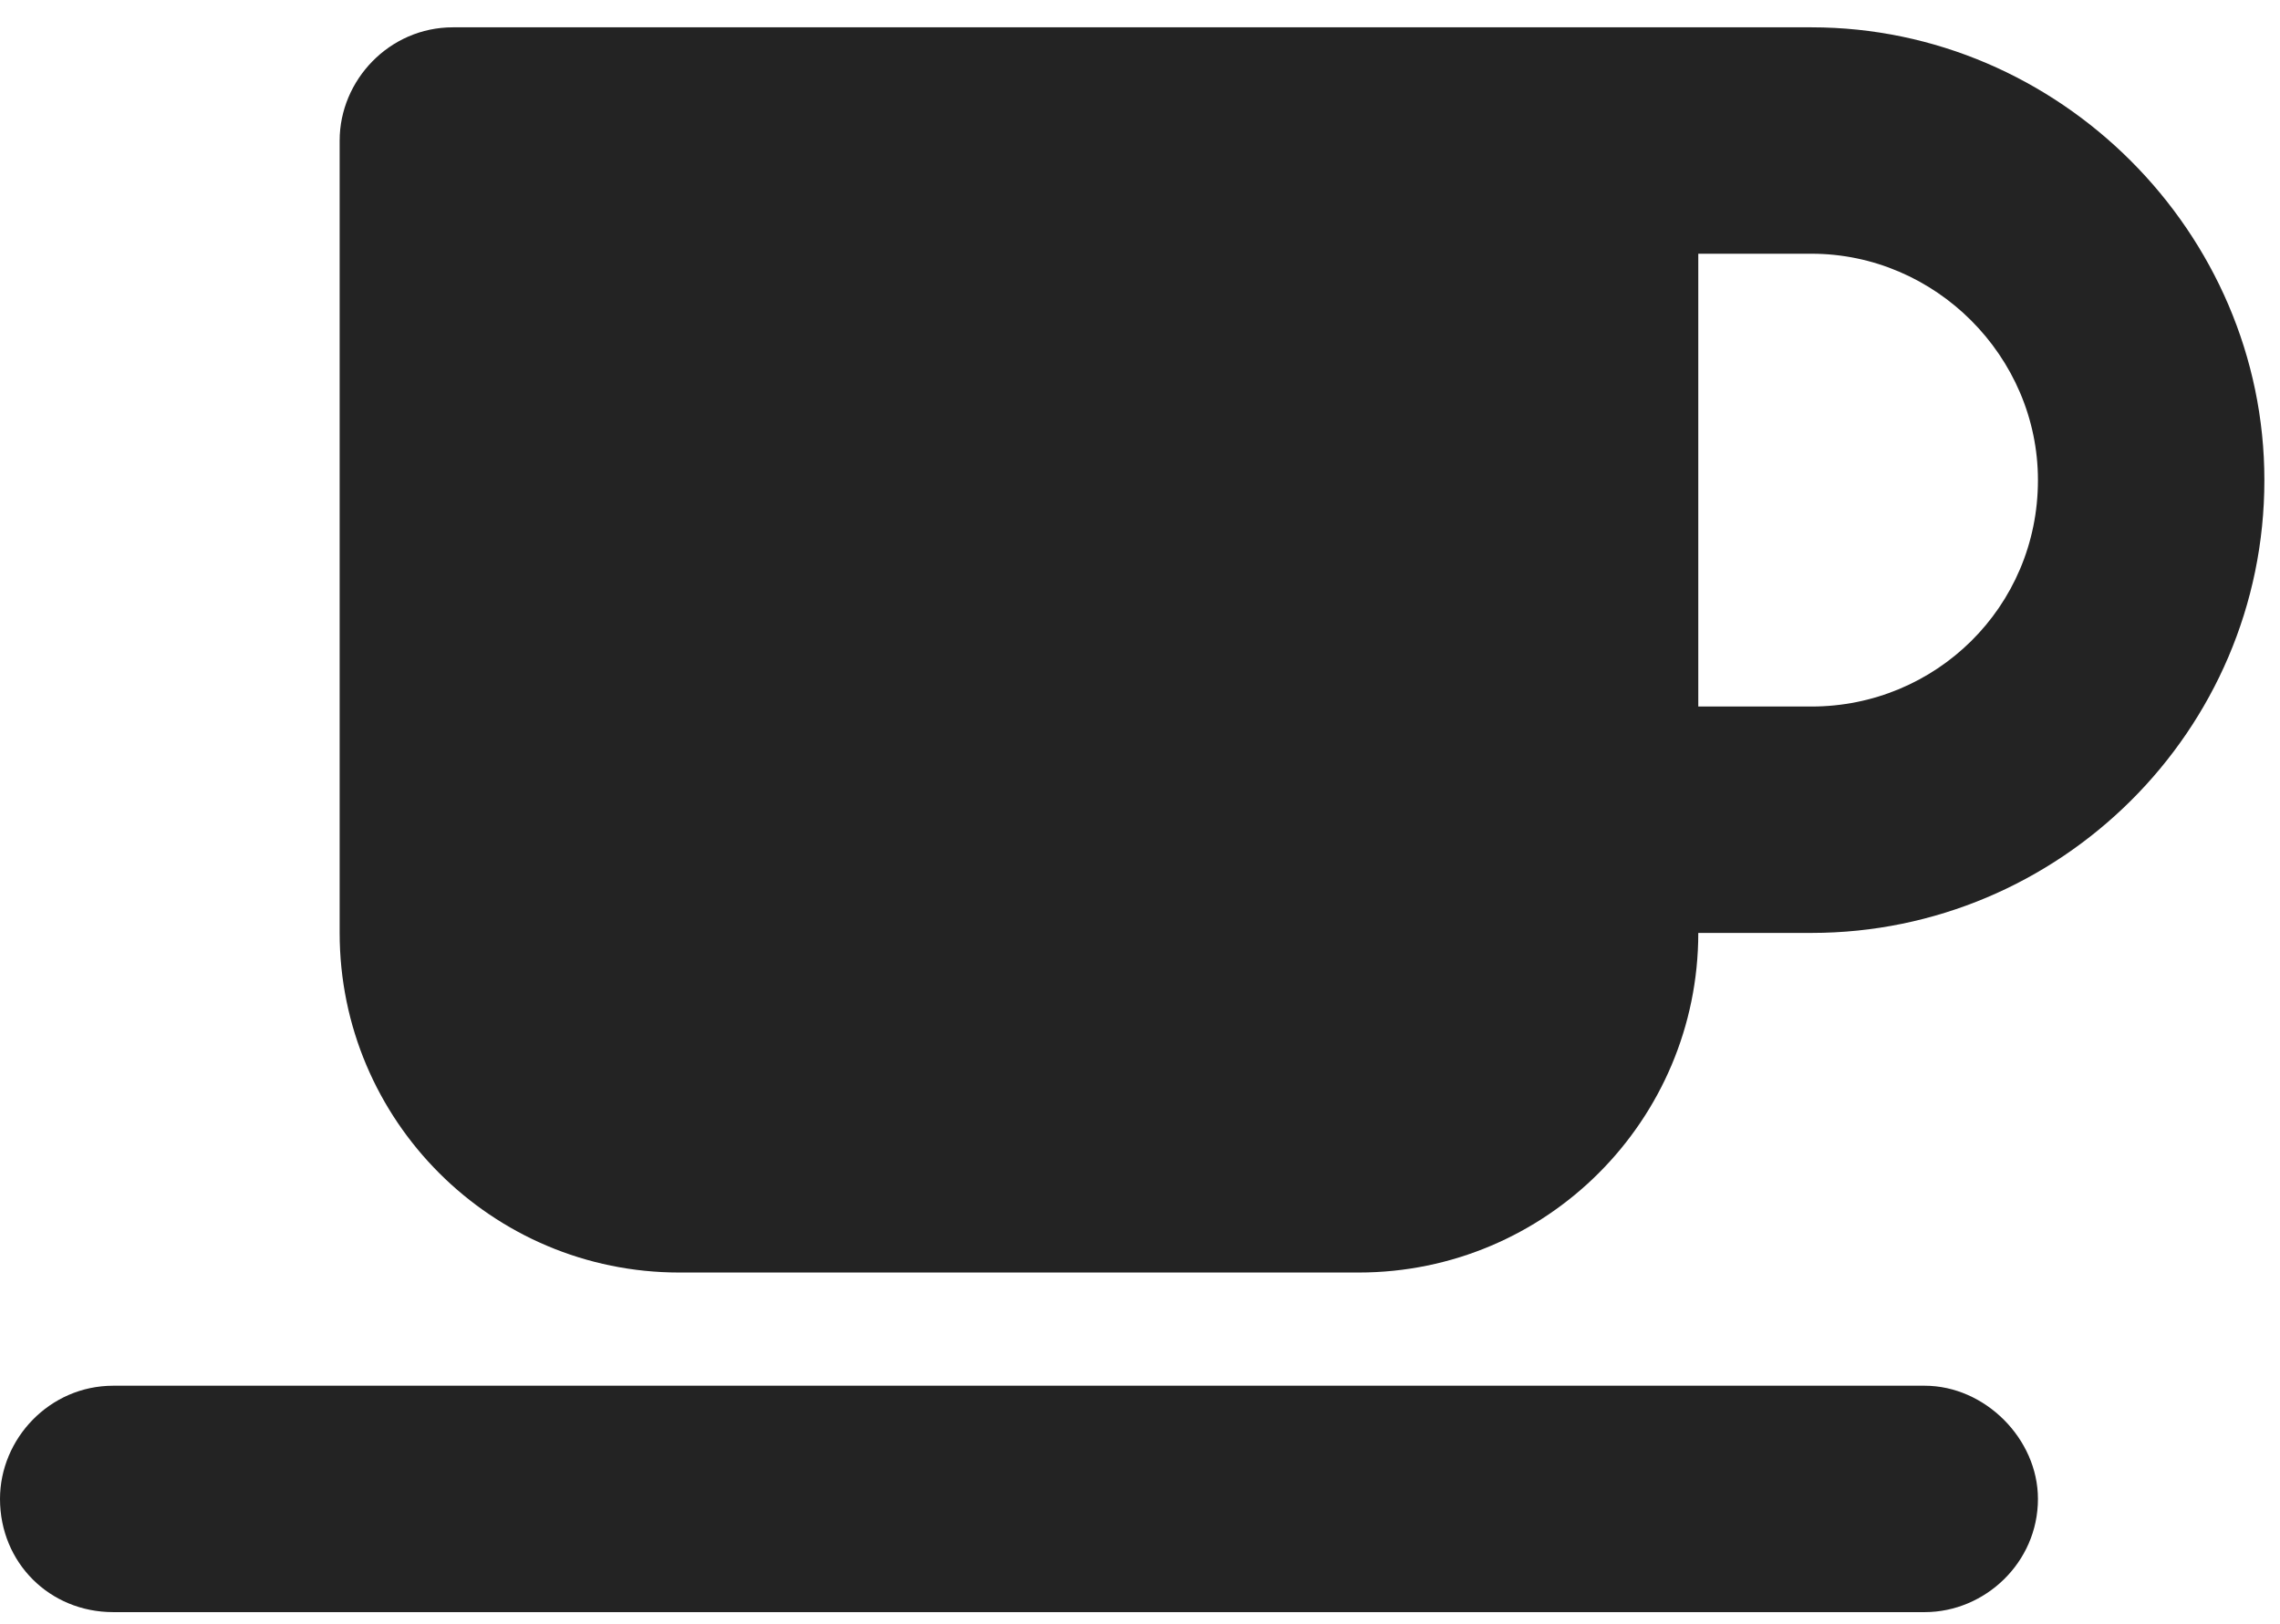 <svg width="73" height="52" viewBox="0 0 73 52" fill="none" xmlns="http://www.w3.org/2000/svg"><path d="M10.875 4.5C10.875 2.574 12.461 0.875 14.5 0.875H50.75H58C65.93 0.875 72.5 7.445 72.5 15.375C72.5 23.418 65.93 29.875 58 29.875H54.375C54.375 35.879 49.504 40.75 43.5 40.75H21.75C15.746 40.75 10.875 35.879 10.875 29.875V4.5ZM54.375 22.625H58C61.965 22.625 65.25 19.453 65.25 15.375C65.25 11.41 61.965 8.125 58 8.125H54.375V22.625ZM3.625 44.375H61.625C63.551 44.375 65.25 46.074 65.25 48C65.25 50.039 63.551 51.625 61.625 51.625H3.625C1.586 51.625 0 50.039 0 48C0 46.074 1.586 44.375 3.625 44.375Z" fill="#232323"/></svg>